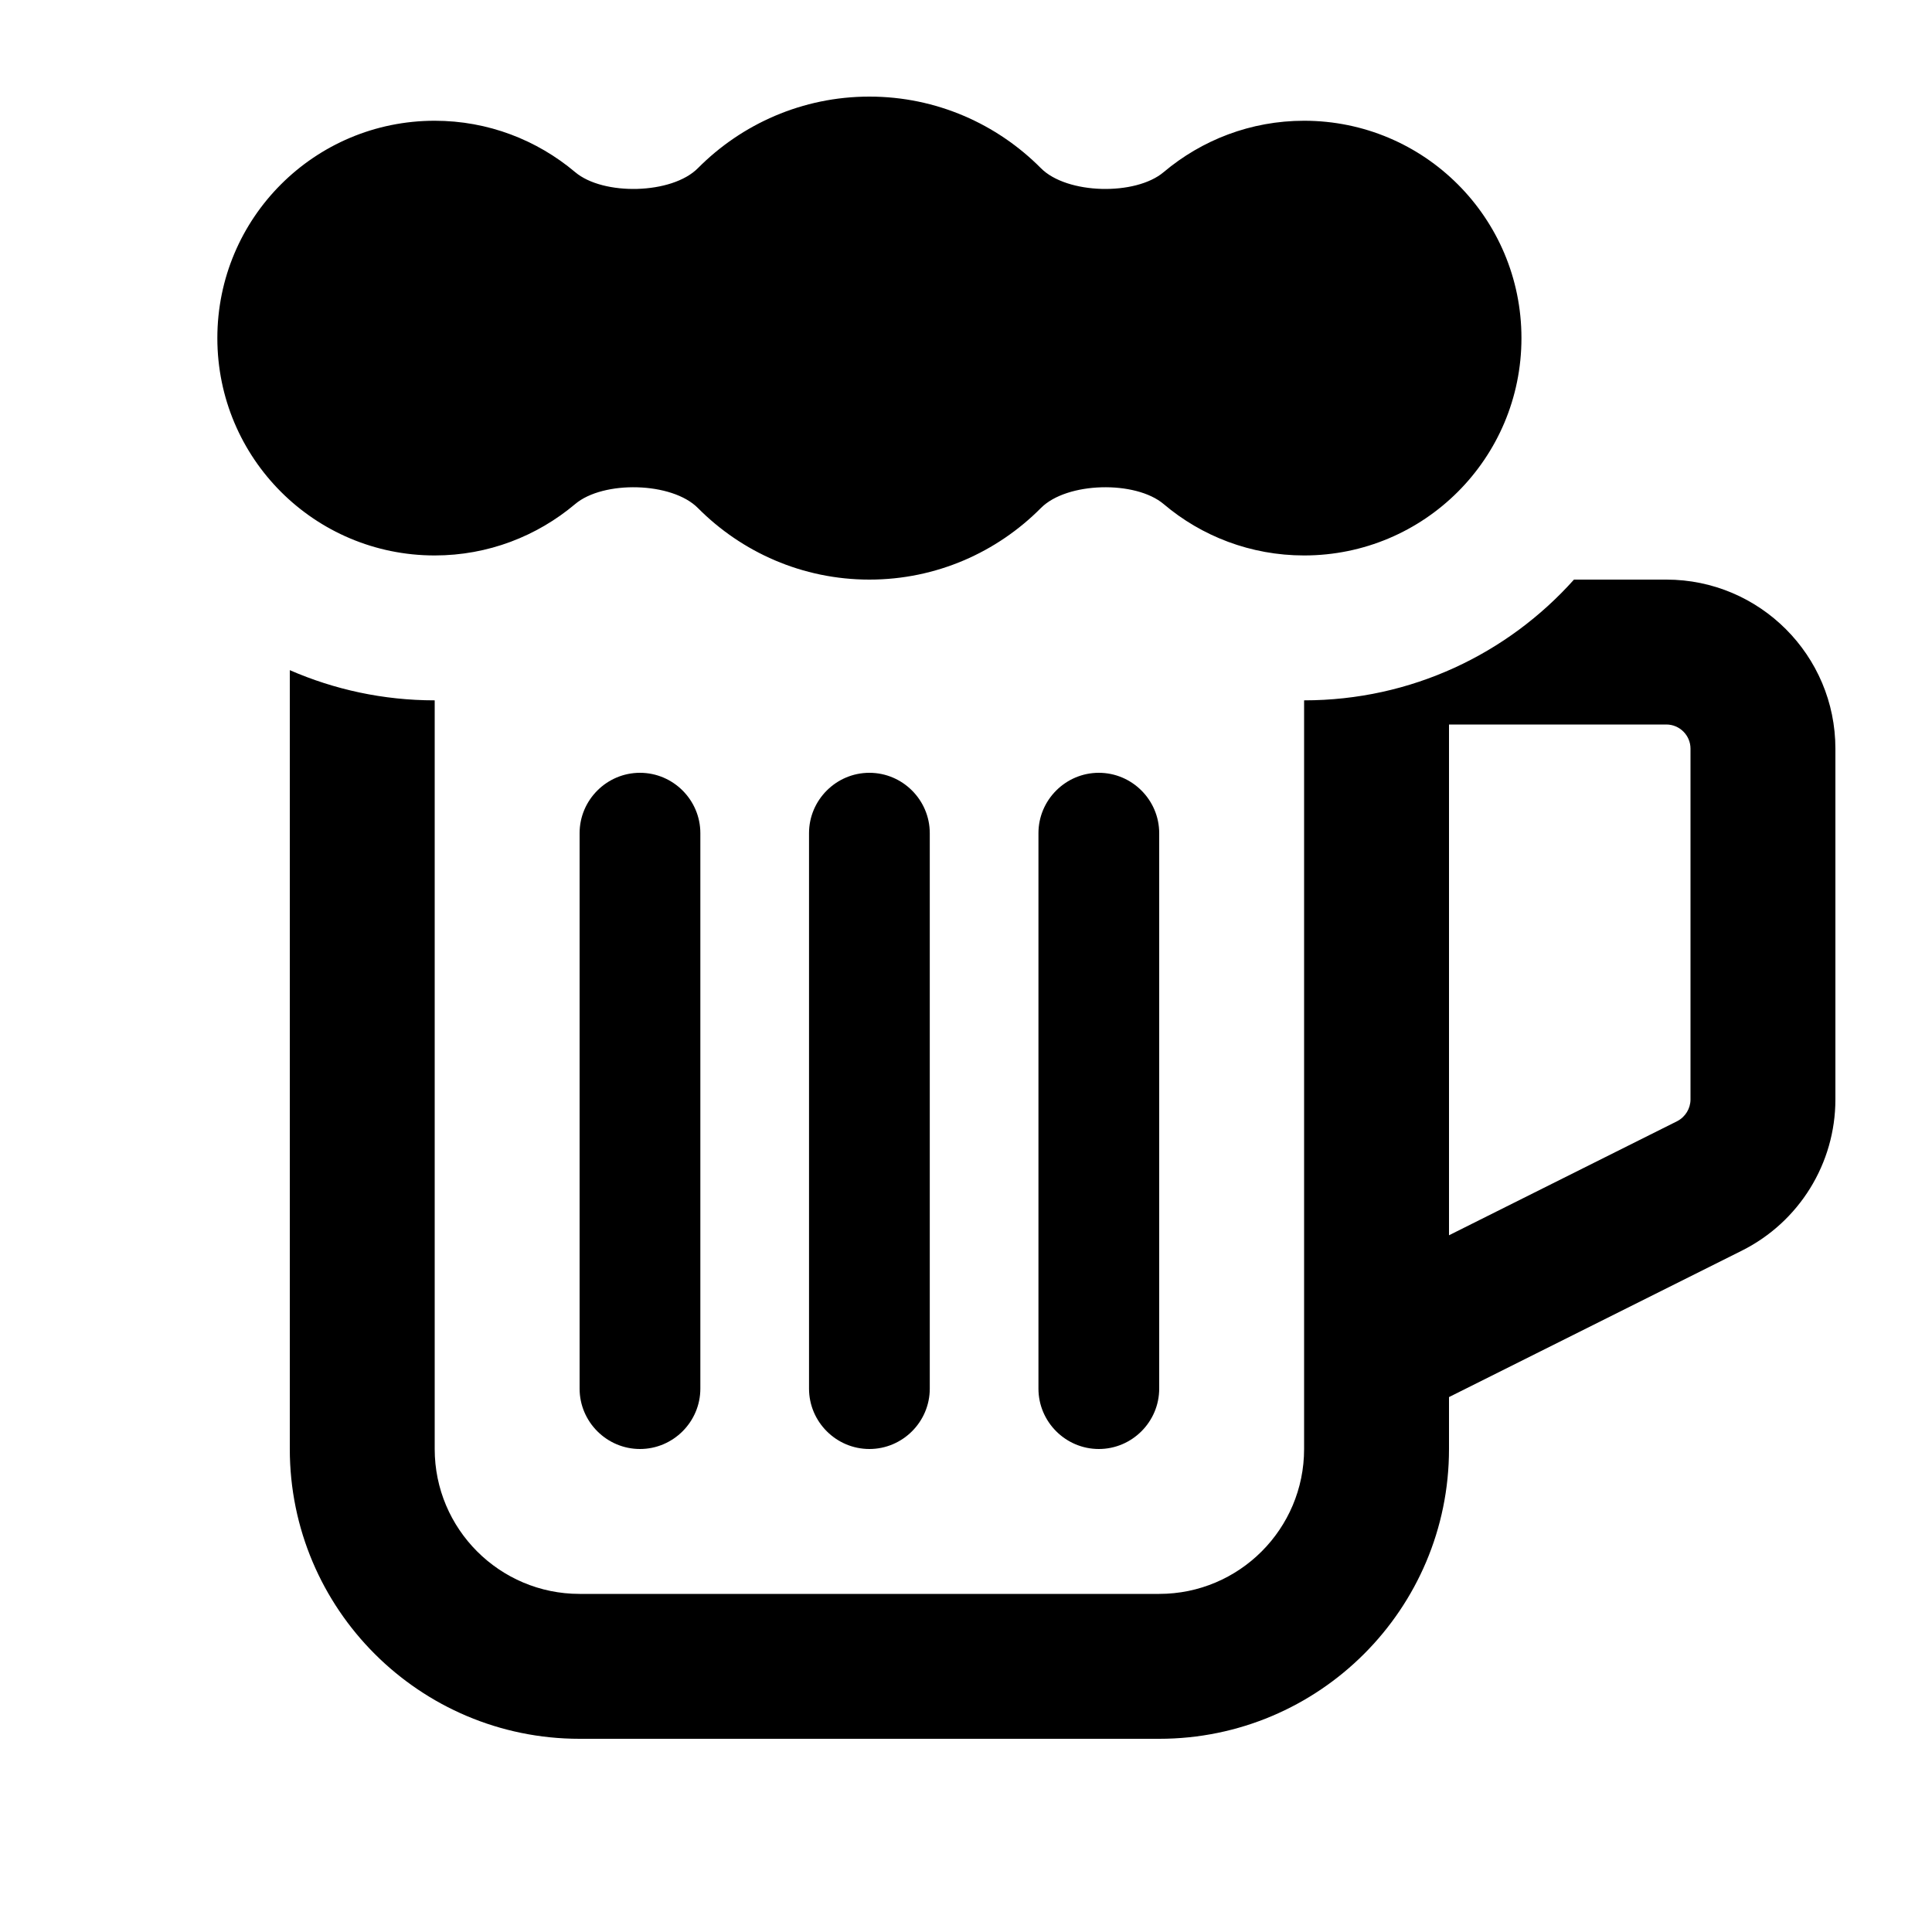 <svg xmlns="http://www.w3.org/2000/svg" viewBox="0 0 640 640"><!--!Font Awesome Pro 7.0.0 by @fontawesome - https://fontawesome.com License - https://fontawesome.com/license (Commercial License) Copyright 2025 Fonticons, Inc.--><path d="M385.5 167C398 177.6 414.3 184 432 184C471.8 184 504 151.8 504 112C504 72.2 471.8 40 432 40C414.3 40 398.1 46.4 385.5 57C376.2 64.9 353.4 64.4 344.8 55.7C330.3 41.1 310.2 32 288 32C265.8 32 245.7 41.1 231.2 55.7C222.6 64.4 199.8 64.9 190.5 57C177.9 46.4 161.7 40 144 40C104.2 40 72 72.2 72 112C72 151.8 104.2 184 144 184C161.7 184 177.9 177.6 190.5 167C199.8 159.1 222.6 159.6 231.2 168.3C245.7 182.9 265.8 192 288 192C310.2 192 330.3 182.9 344.8 168.3C353.4 159.6 376.2 159.1 385.5 167zM96 222L96 480C96 533 139 576 192 576L384 576C437 576 480 533 480 480L480 462.8L577 414.3C596 404.8 608 385.4 608 364.2L608 248C608 217.1 582.9 192 552 192L521.4 192C499.4 216.6 467.5 232 432 232L432 447.5C432 447.8 432 448.2 432 448.5L432 480C432 506.5 410.5 528 384 528L192 528C165.5 528 144 506.5 144 480L144 232C126.9 232 110.7 228.4 96 222zM555.6 371.4L480 409.2L480 240L552 240C556.4 240 560 243.6 560 248L560 364.2C560 367.2 558.3 370 555.6 371.4zM212 256C201 256 192 265 192 276L192 460C192 471 201 480 212 480C223 480 232 471 232 460L232 276C232 265 223 256 212 256zM288 256C277 256 268 265 268 276L268 460C268 471 277 480 288 480C299 480 308 471 308 460L308 276C308 265 299 256 288 256zM384 276C384 265 375 256 364 256C353 256 344 265 344 276L344 460C344 471 353 480 364 480C375 480 384 471 384 460L384 276z"/></svg>